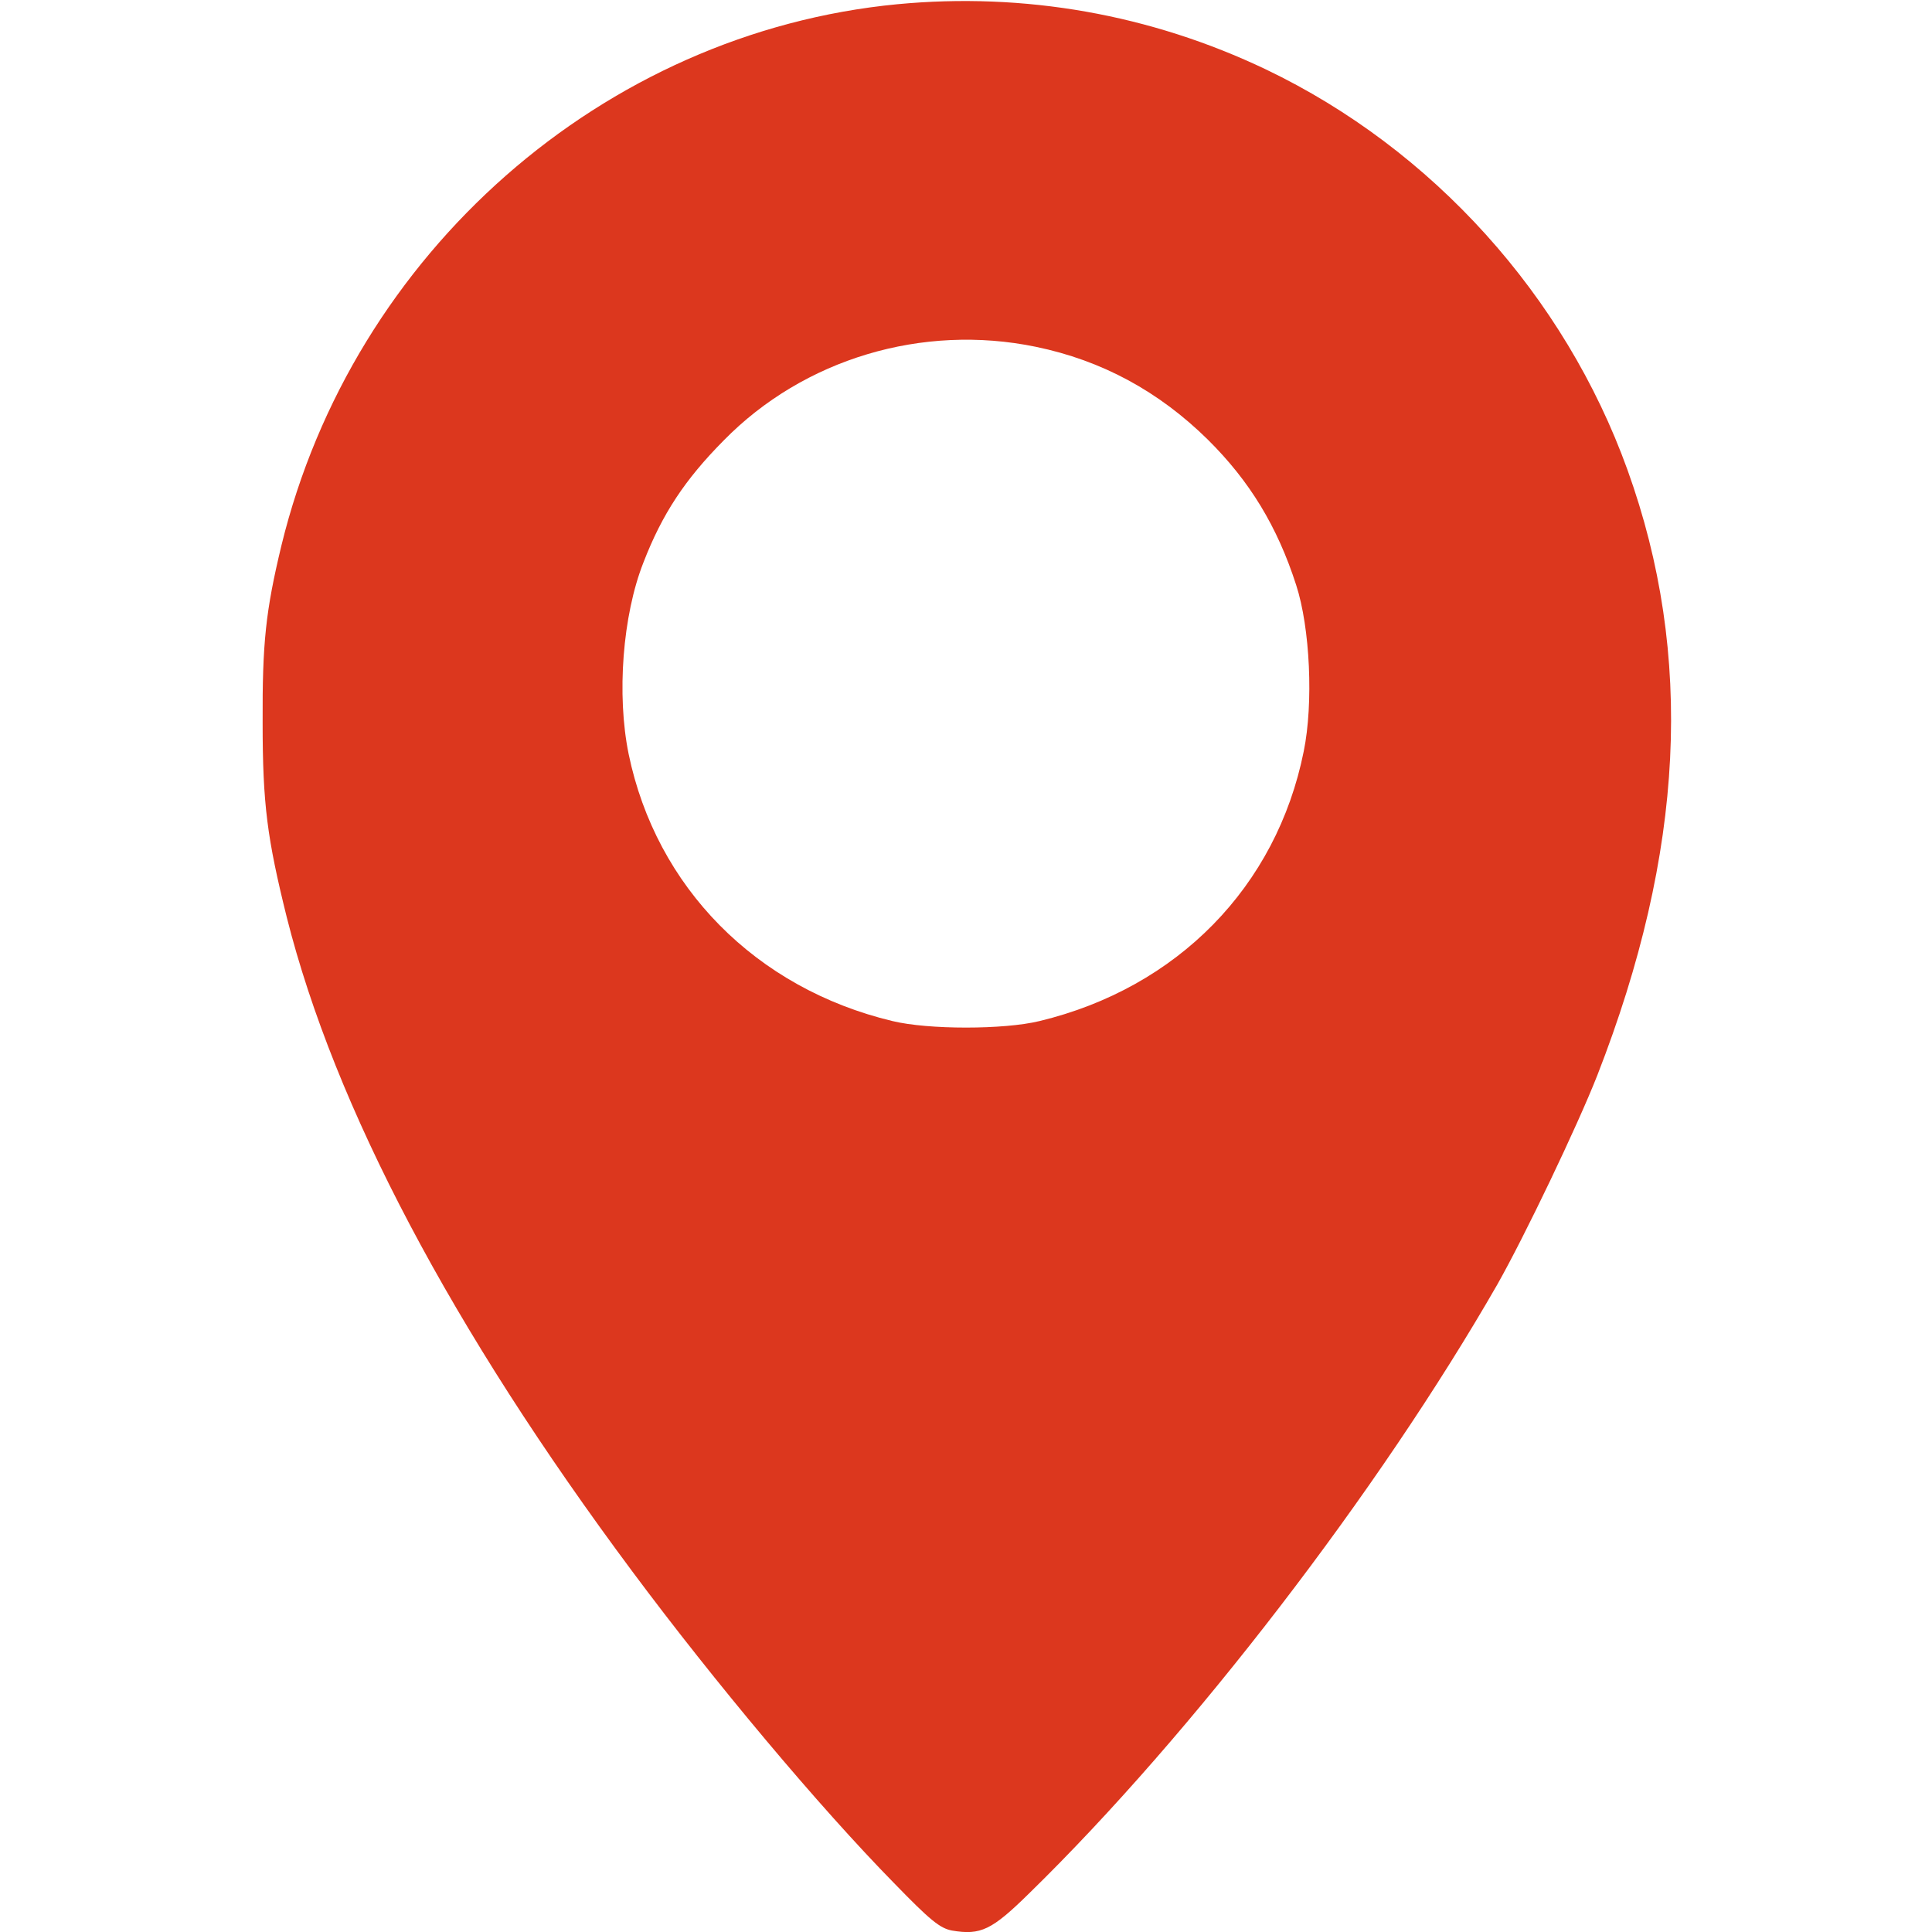 <?xml version="1.0" encoding="UTF-8"?> <svg xmlns="http://www.w3.org/2000/svg" width="16" height="16" viewBox="0 0 16 16" fill="none"> <g clip-path="url(#clip0_418_76)"> <path d="M7.431 0.035C4.994 0.269 2.922 2.094 2.331 4.516C2.2 5.06 2.172 5.325 2.175 5.985C2.175 6.663 2.213 6.944 2.375 7.597C2.772 9.169 3.741 11.006 5.238 13.016C5.919 13.931 6.781 14.96 7.406 15.597C7.703 15.903 7.784 15.969 7.884 15.988C8.122 16.028 8.213 15.985 8.525 15.678C9.872 14.363 11.425 12.338 12.4 10.638C12.628 10.235 13.062 9.328 13.228 8.906C13.95 7.056 14.031 5.425 13.478 3.891C12.959 2.45 11.863 1.235 10.484 0.575C9.528 0.119 8.484 -0.065 7.431 0.035ZM8.578 2.872C9.125 2.985 9.597 3.241 10.003 3.641C10.35 3.985 10.578 4.36 10.734 4.844C10.85 5.2 10.878 5.825 10.797 6.222C10.572 7.344 9.75 8.181 8.609 8.456C8.313 8.528 7.688 8.528 7.391 8.456C6.259 8.185 5.434 7.347 5.206 6.244C5.106 5.753 5.156 5.097 5.328 4.66C5.484 4.256 5.672 3.972 5.994 3.647C6.656 2.972 7.638 2.678 8.578 2.872Z" fill="#DC371E"></path> </g> <defs> <clipPath id="clip0_418_76"> <rect width="16" height="16" fill="white"></rect> </clipPath> </defs> </svg> 